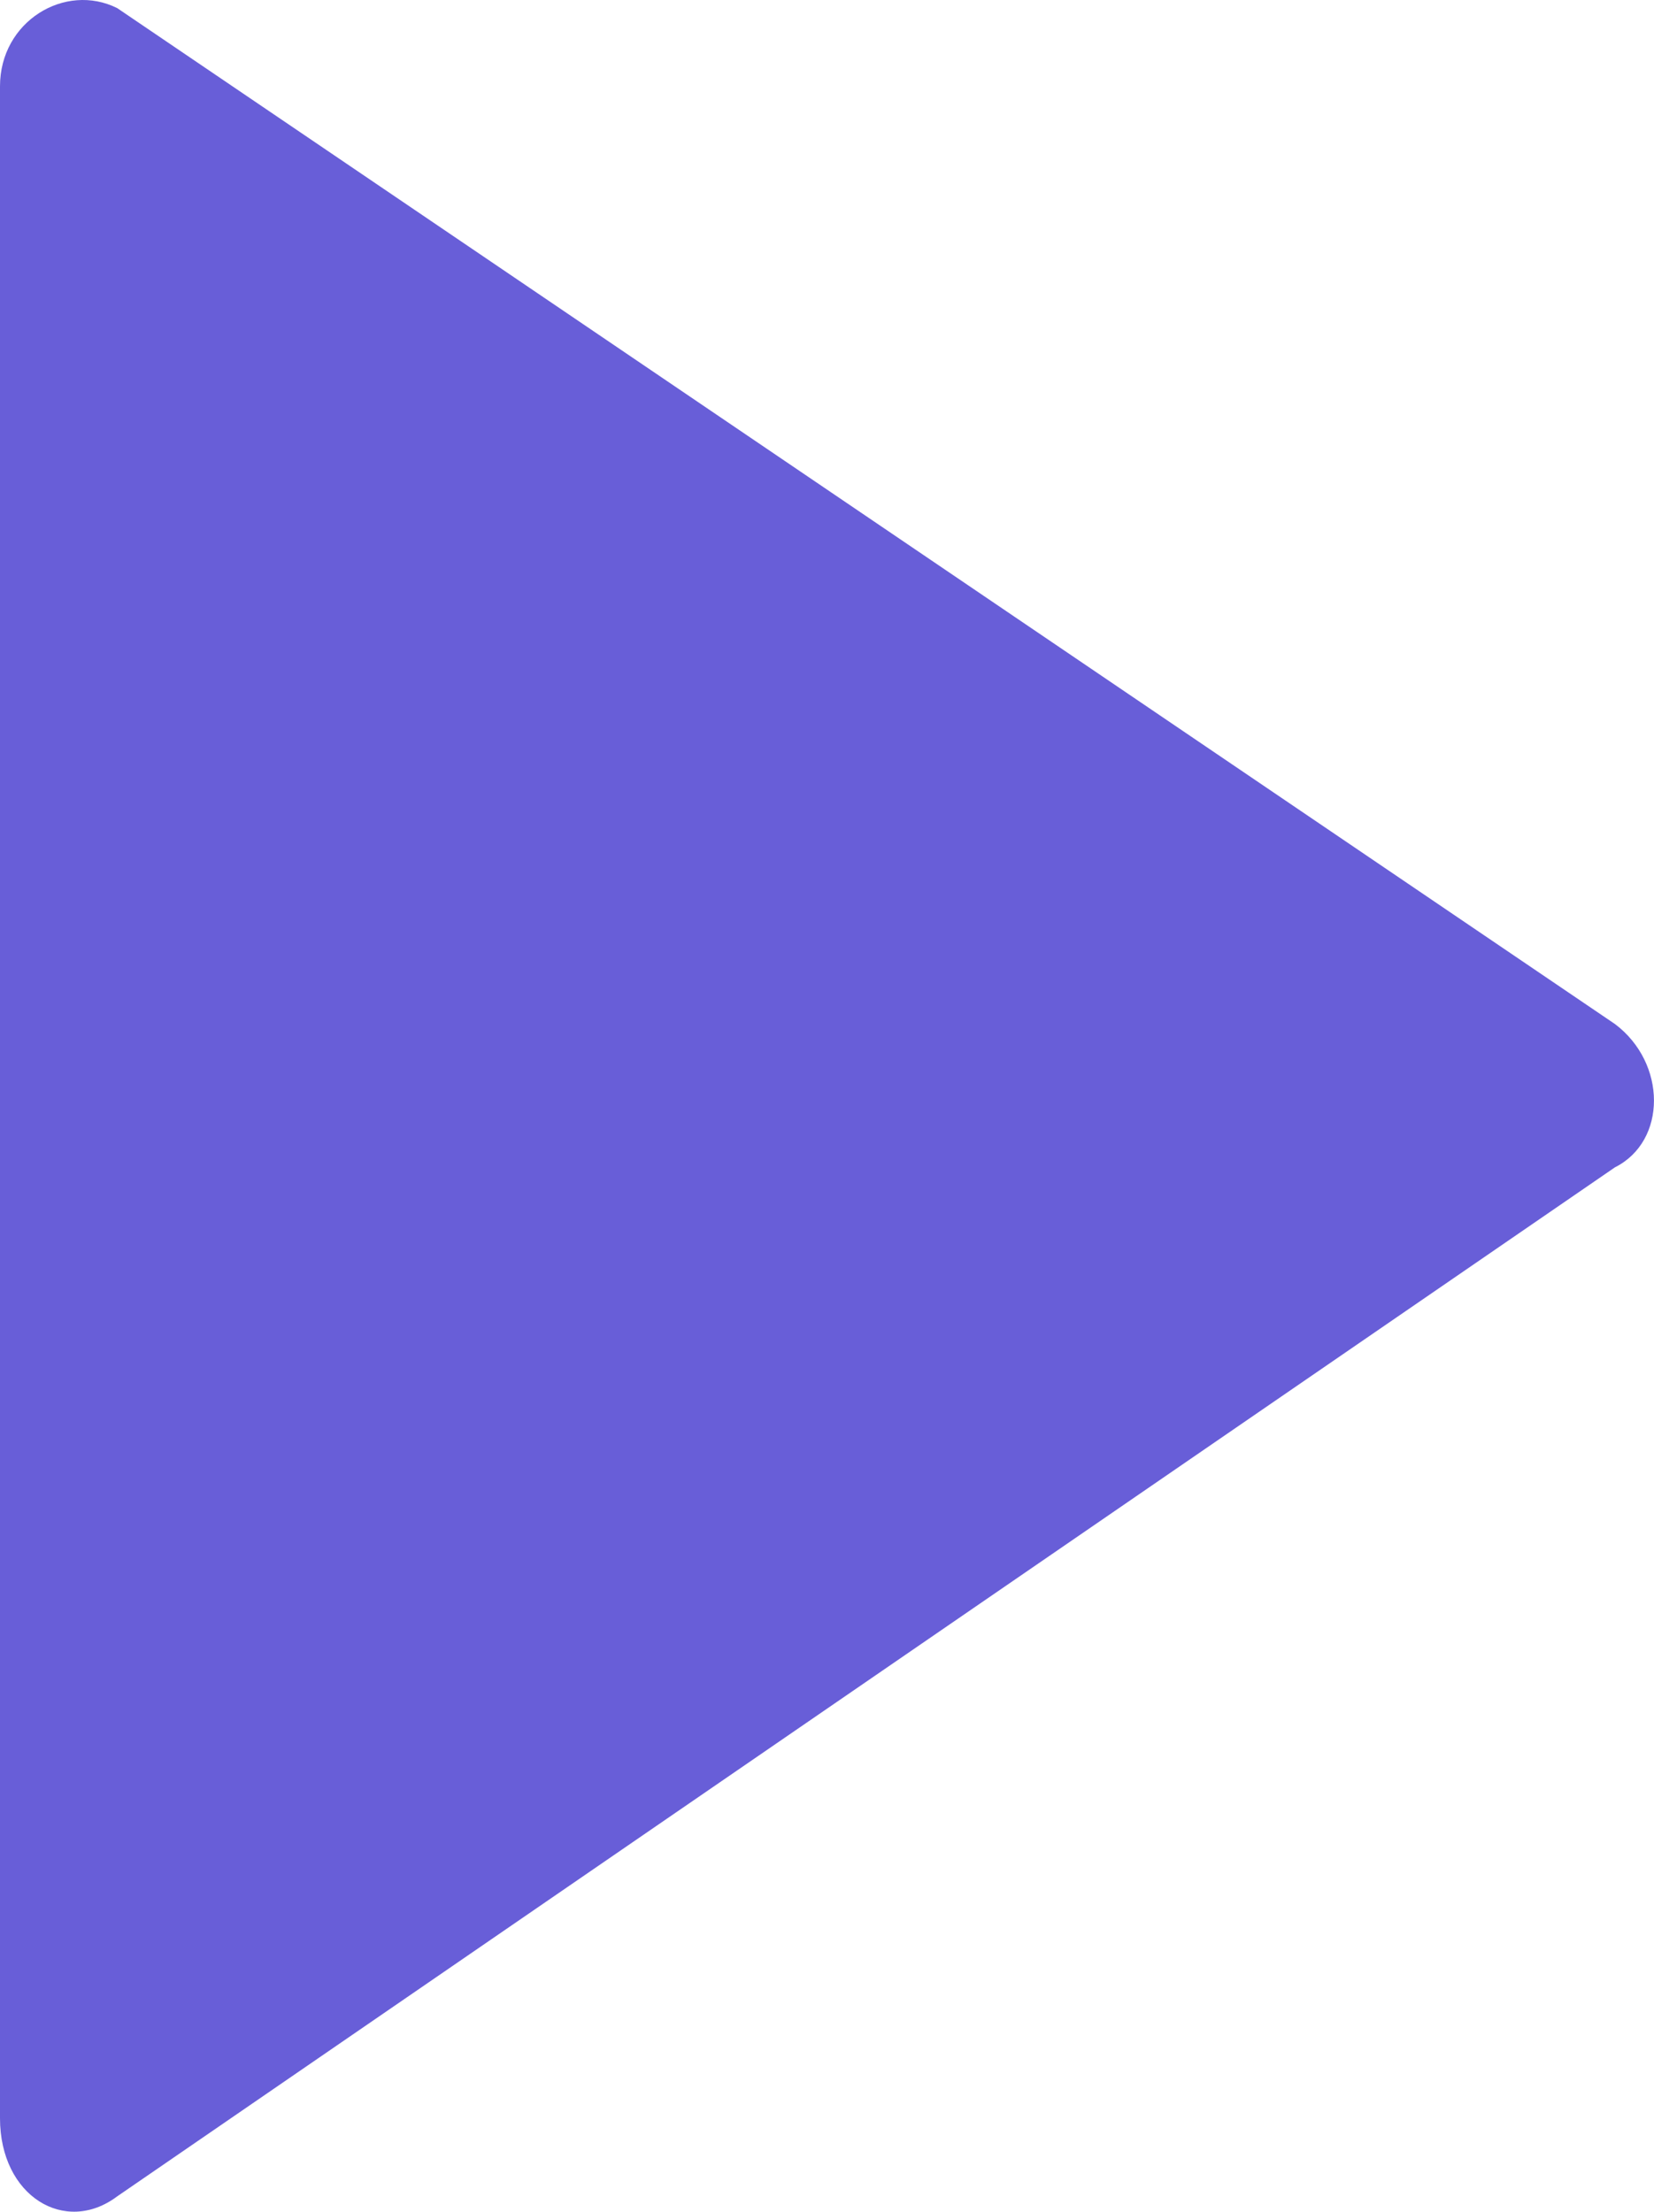 <?xml version="1.0" encoding="UTF-8"?><svg id="uuid-de887c40-b4d9-4e57-bcd3-b5d48d9eb3a1" xmlns="http://www.w3.org/2000/svg" viewBox="0 0 112.19 150"><path d="m109.54,79.17L7.95,148.96c-3.53,2.65-7.95,0-7.95-5.3V5.85C0,1.44,4.42-1.21,7.95.55l101.59,68.9c3.53,2.65,3.53,7.95,0,9.72Z" fill="#685ed8"/></svg>